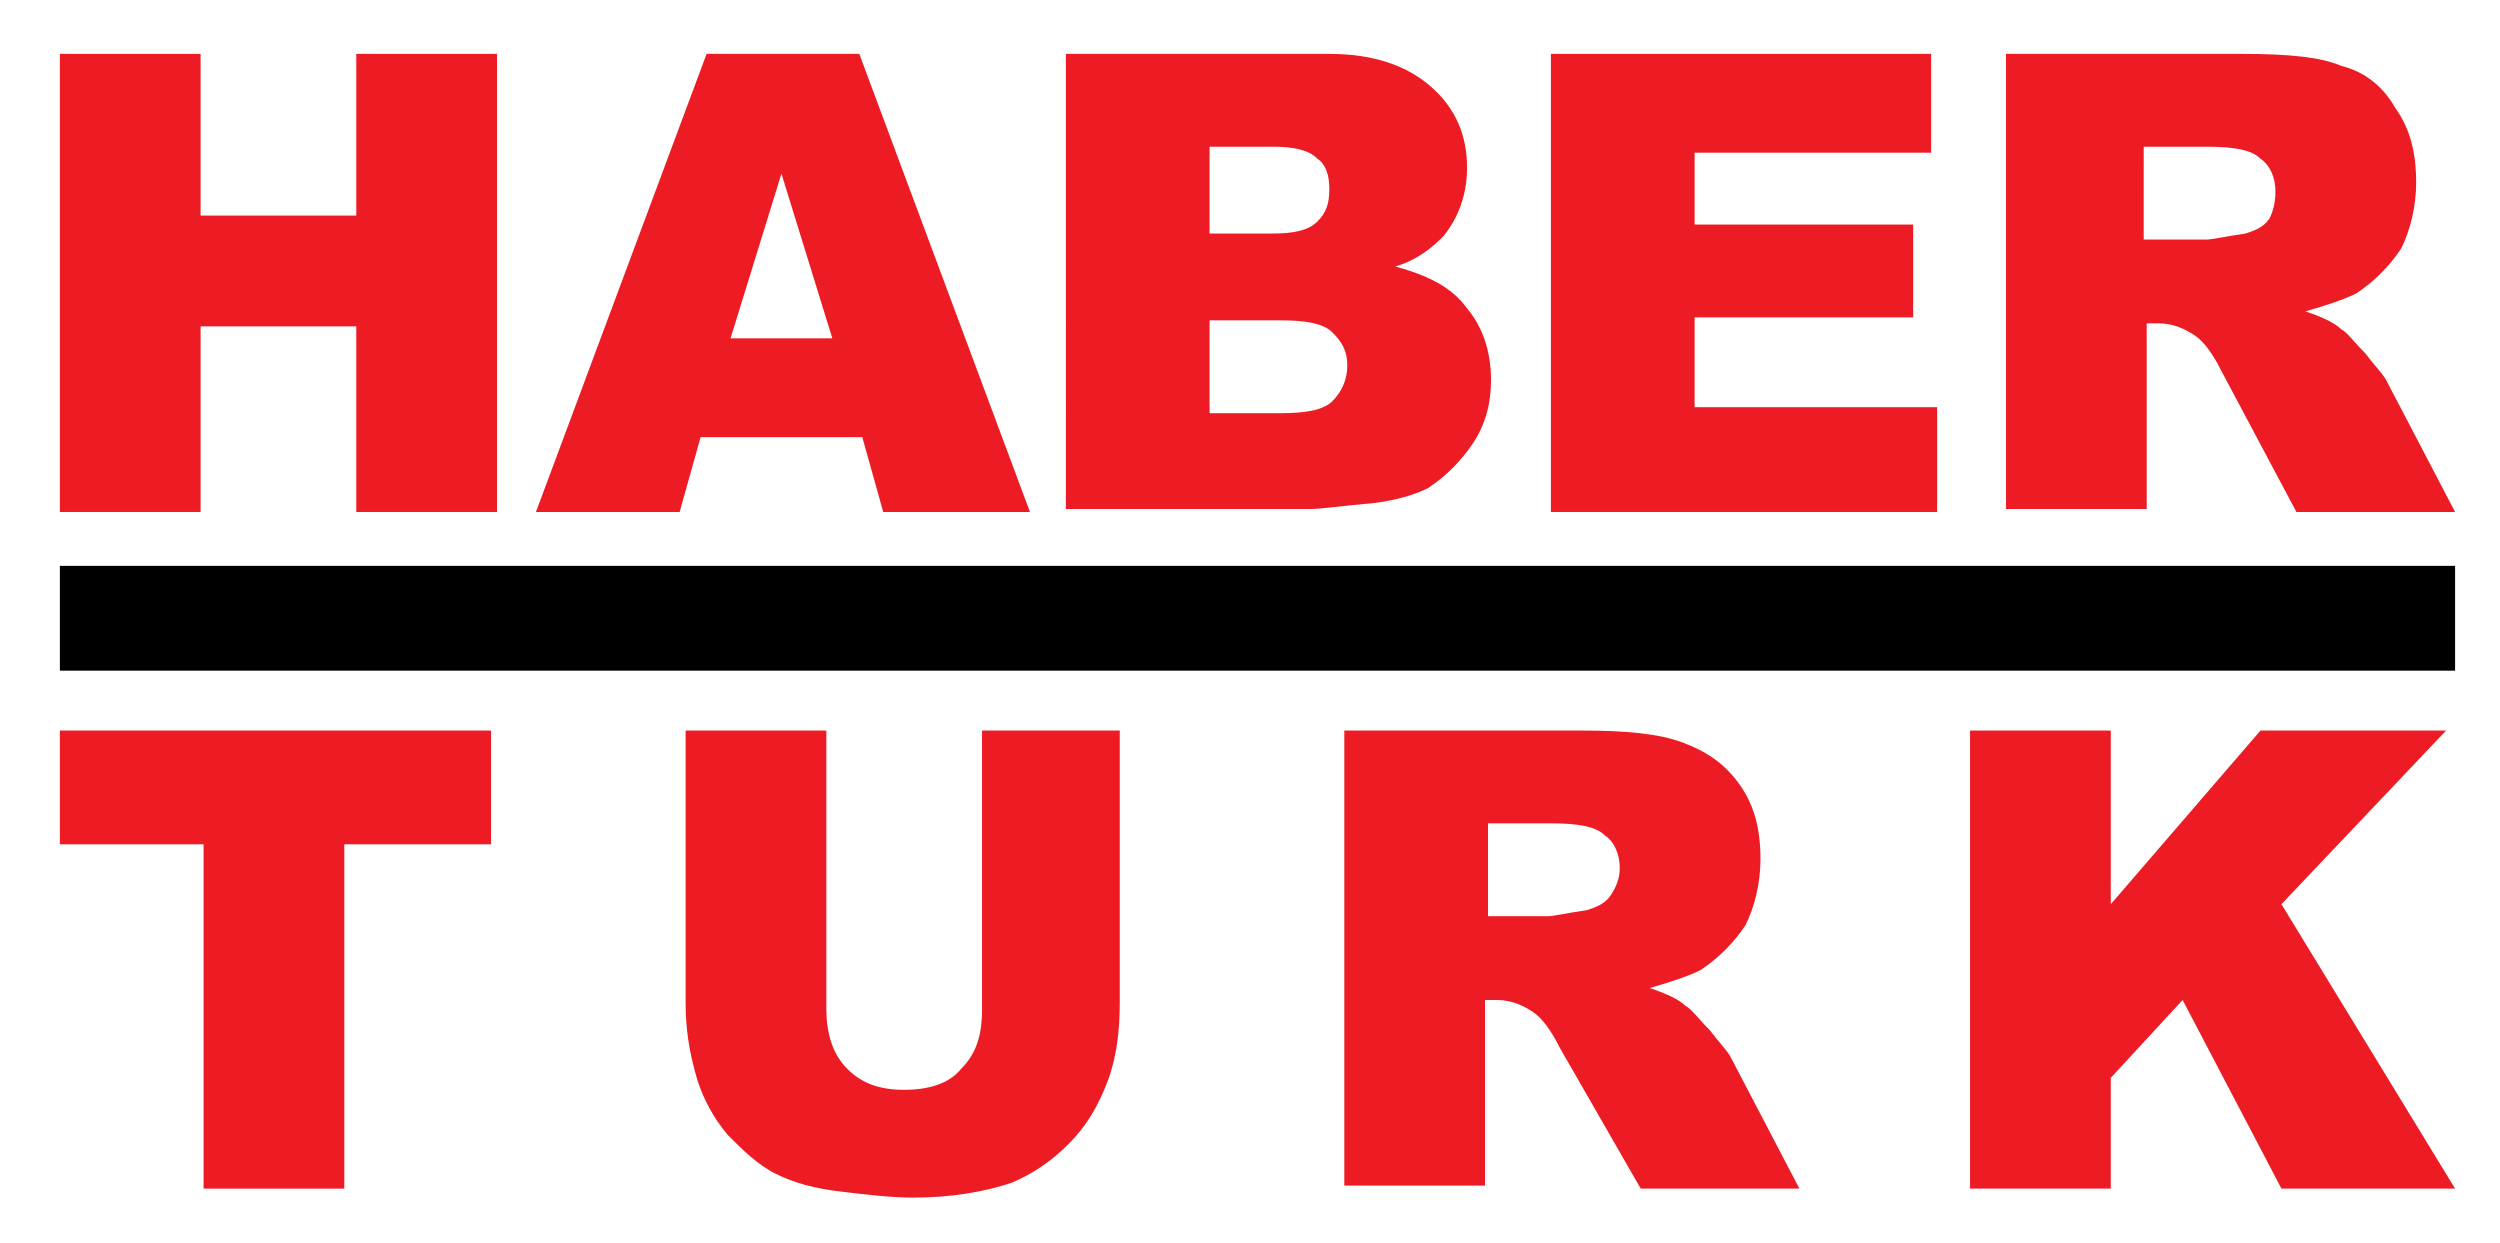 <?xml version="1.0" encoding="utf-8"?>
<svg version="1.1" id="Layer_1" xmlns="http://www.w3.org/2000/svg" xmlns:xlink="http://www.w3.org/1999/xlink" x="0px" y="0px"
     viewBox="0 0 83.5 41.5" style="enable-background:new 0 0 83.5 41.5;" xml:space="preserve">
<style type="text/css">
	.st0{fill-rule:evenodd;clip-rule:evenodd;fill:#ED1C24;}
</style>
    <g>
	<polygon class="st0" points="2,1.8 6.7,1.8 6.7,7.2 11.9,7.2 11.9,1.8 16.6,1.8 16.6,17.1 11.9,17.1 11.9,10.9 6.7,10.9 6.7,17.1
		2,17.1 	"/>
        <path class="st0" d="M27.8,11.3l-1.7-5.5l-1.7,5.5H27.8z M28.8,14.6h-5.4l-0.7,2.5h-4.8l5.7-15.3h5.1l5.7,15.3h-4.9L28.8,14.6z"/>
        <path class="st0" d="M40.4,13.8h2.4c0.8,0,1.4-0.1,1.7-0.4c0.3-0.3,0.5-0.7,0.5-1.2c0-0.5-0.2-0.8-0.5-1.1
		c-0.3-0.3-0.9-0.4-1.7-0.4h-2.4V13.8z M40.4,7.8h2.1c0.7,0,1.2-0.1,1.5-0.4c0.3-0.3,0.4-0.6,0.4-1.1c0-0.4-0.1-0.8-0.4-1
		c-0.3-0.3-0.8-0.4-1.5-0.4h-2.1V7.8z M35.6,1.8h8.8c1.5,0,2.6,0.4,3.4,1.1C48.6,3.6,49,4.5,49,5.6c0,0.9-0.3,1.7-0.8,2.3
		c-0.4,0.4-0.9,0.8-1.6,1c1.1,0.3,1.9,0.7,2.4,1.4c0.5,0.6,0.8,1.4,0.8,2.4c0,0.8-0.2,1.5-0.6,2.1c-0.4,0.6-0.9,1.1-1.5,1.5
		c-0.4,0.2-1,0.4-1.8,0.5c-1.1,0.1-1.8,0.2-2.1,0.2h-8.2V1.8z"/>
        <polygon class="st0" points="51.8,1.8 64.5,1.8 64.5,5.1 56.6,5.1 56.6,7.5 63.9,7.5 63.9,10.6 56.6,10.6 56.6,13.6 64.7,13.6
		64.7,17.1 51.8,17.1 	"/>
        <path class="st0" d="M71.7,8h2c0.2,0,0.6-0.1,1.3-0.2c0.3-0.1,0.6-0.2,0.8-0.5C75.9,7.1,76,6.8,76,6.4c0-0.5-0.2-0.9-0.5-1.1
		c-0.3-0.3-0.9-0.4-1.8-0.4h-2.1V8z M67,17.1V1.8h7.9c1.5,0,2.6,0.1,3.3,0.4C79,2.4,79.6,2.9,80,3.6c0.5,0.7,0.7,1.5,0.7,2.5
		c0,0.8-0.2,1.6-0.5,2.2c-0.4,0.6-0.9,1.1-1.5,1.5c-0.4,0.2-1,0.4-1.7,0.6c0.6,0.2,1,0.4,1.2,0.6c0.2,0.1,0.4,0.4,0.8,0.8
		c0.3,0.4,0.6,0.7,0.7,0.9l2.3,4.4h-5.3l-2.5-4.7c-0.3-0.6-0.6-1-0.9-1.2c-0.3-0.2-0.7-0.4-1.2-0.4h-0.4v6.2H67z"/>
        <polygon class="st0" points="2,24.4 16.4,24.4 16.4,28.2 11.5,28.2 11.5,39.7 6.8,39.7 6.8,28.2 2,28.2 	"/>
        <path class="st0" d="M32.7,24.4h4.7v9.1c0,0.9-0.1,1.8-0.4,2.6c-0.3,0.8-0.7,1.5-1.3,2.1c-0.6,0.6-1.2,1-1.9,1.3
		c-0.9,0.3-2,0.5-3.3,0.5c-0.7,0-1.6-0.1-2.4-0.2c-0.9-0.1-1.6-0.3-2.2-0.6c-0.6-0.3-1.1-0.8-1.6-1.3c-0.5-0.6-0.8-1.2-1-1.8
		c-0.3-1-0.4-1.8-0.4-2.6v-9.1h4.7v9.3c0,0.8,0.2,1.5,0.7,2c0.5,0.5,1.1,0.7,1.9,0.7c0.8,0,1.5-0.2,1.9-0.7c0.5-0.5,0.7-1.1,0.7-2
		V24.4z"/>
        <path class="st0" d="M49.7,30.6h2c0.2,0,0.6-0.1,1.3-0.2c0.3-0.1,0.6-0.2,0.8-0.5c0.2-0.3,0.3-0.6,0.3-0.9c0-0.5-0.2-0.9-0.5-1.1
		c-0.3-0.3-0.9-0.4-1.8-0.4h-2.1V30.6z M44.9,39.7V24.4h7.9c1.5,0,2.6,0.1,3.4,0.4c0.8,0.3,1.4,0.7,1.9,1.4c0.5,0.7,0.7,1.5,0.7,2.5
		c0,0.8-0.2,1.6-0.5,2.2c-0.4,0.6-0.9,1.1-1.5,1.5c-0.4,0.2-1,0.4-1.7,0.6c0.6,0.2,1,0.4,1.2,0.6c0.2,0.1,0.4,0.4,0.8,0.8
		c0.3,0.4,0.6,0.7,0.7,0.9l2.3,4.4h-5.3L52.1,35c-0.3-0.6-0.6-1-0.9-1.2c-0.3-0.2-0.7-0.4-1.2-0.4h-0.4v6.2H44.9z"/>
        <polygon class="st0" points="65.8,24.4 70.5,24.4 70.5,30.2 75.5,24.4 81.7,24.4 76.2,30.2 82,39.7 76.2,39.7 72.9,33.4 70.5,36
		70.5,39.7 65.8,39.7 	"/>
        <rect x="2" y="18.9" width="80" height="3.5"/>
</g>
</svg>
